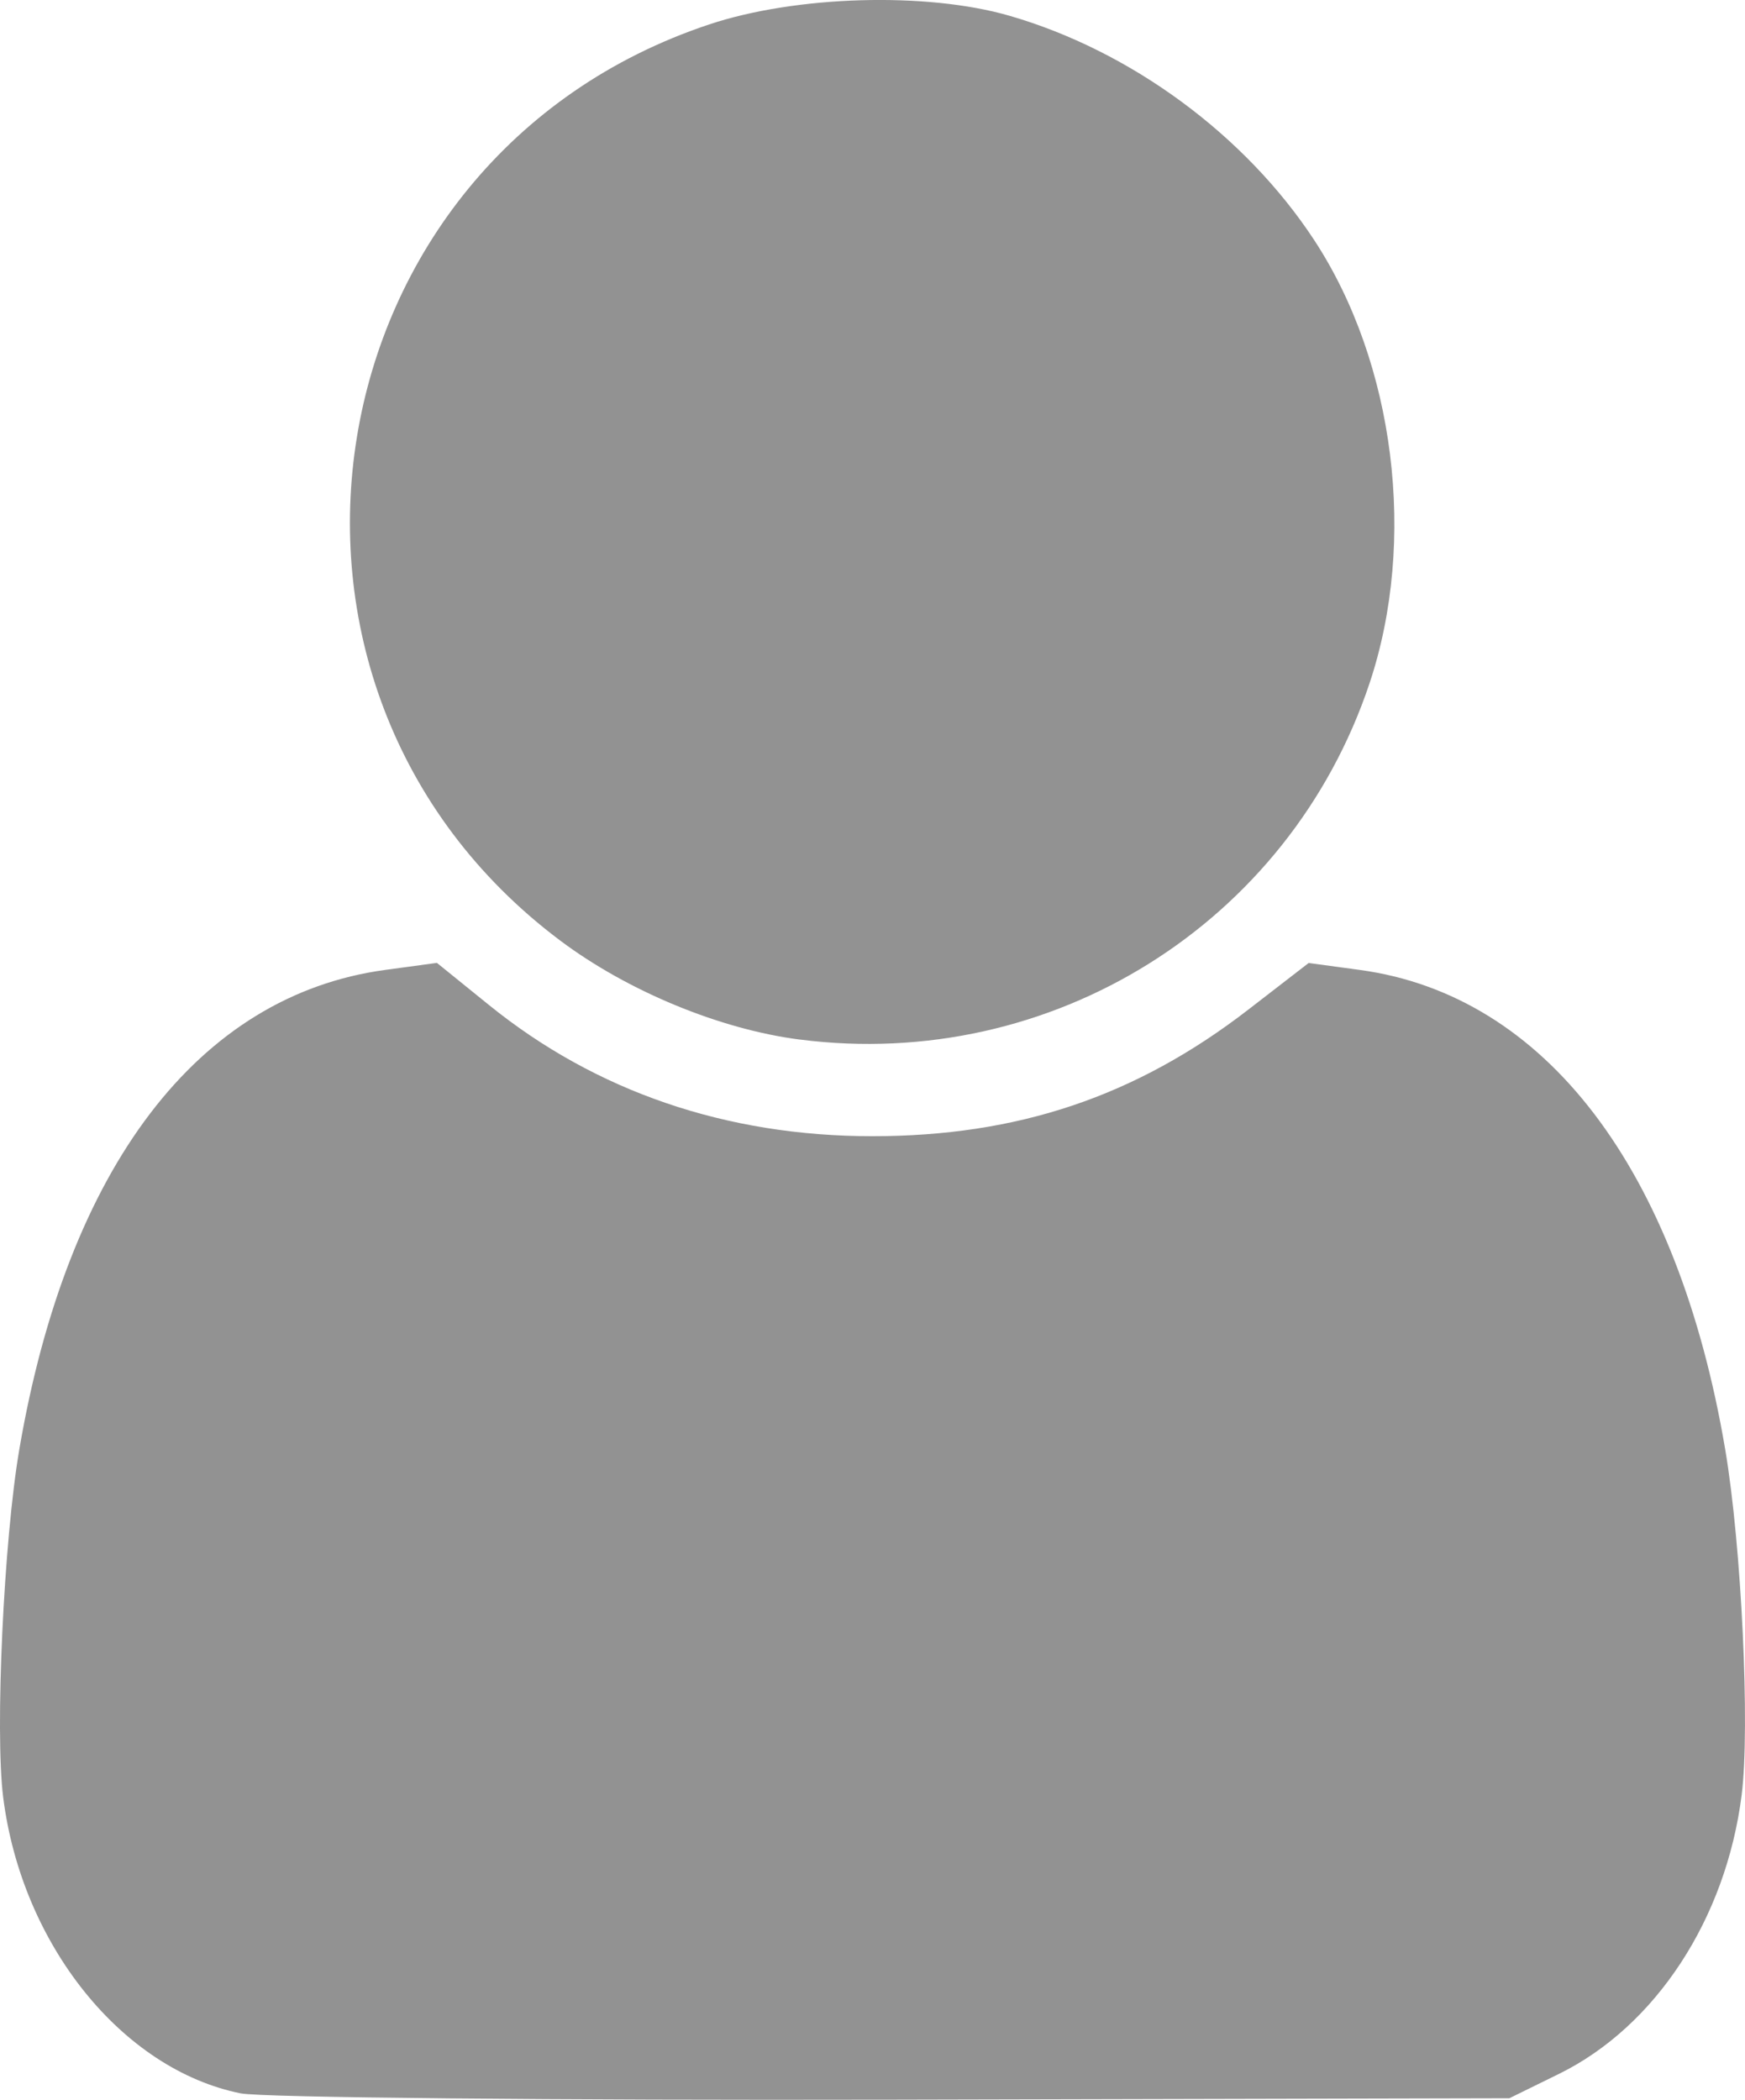 <?xml version="1.0"?>

<!-- Created with Inkscape (http://www.inkscape.org/) --> <svg xmlns:dc="http://purl.org/dc/elements/1.1/" xmlns:cc="http://creativecommons.org/ns#" xmlns:rdf="http://www.w3.org/1999/02/22-rdf-syntax-ns#" xmlns:svg="http://www.w3.org/2000/svg" xmlns="http://www.w3.org/2000/svg" xmlns:sodipodi="http://sodipodi.sourceforge.net/DTD/sodipodi-0.dtd" xmlns:inkscape="http://www.inkscape.org/namespaces/inkscape" width="52.541" height="63.233" viewBox="0 0 52.541 63.233" version="1.1" id="svg841" inkscape:version="0.92.2 (5c3e80d, 2017-08-06)" sodipodi:docname="person_light_gray.svg"> <defs id="defs835"></defs> <sodipodi:namedview id="base" pagecolor="#ffffff" bordercolor="#666666" borderopacity="1.0" inkscape:pageopacity="0.0" inkscape:pageshadow="2" inkscape:zoom="1.4" inkscape:cx="-51.642372" inkscape:cy="145.31901" inkscape:document-units="mm" inkscape:current-layer="layer1" showgrid="false" inkscape:window-width="1918" inkscape:window-height="1058" inkscape:window-x="0" inkscape:window-y="20" inkscape:window-maximized="1"></sodipodi:namedview>  <g inkscape:label="Layer 1" inkscape:groupmode="layer" id="layer1" transform="translate(6.609,-91.562)"> <path style="fill:#929292;fill-opacity:1;stroke-width:0.265" d="m 0.644,154.602 c -3.58,-0.72 -6.601,-4.485 -7.158,-8.923 -0.249,-1.981 0.017,-7.721 0.485,-10.462 1.452,-8.514 5.396,-13.685 11.022,-14.448 l 1.553,-0.211 1.572,1.272 c 3.217,2.603 7.146,3.947 11.538,3.947 4.382,0 7.939,-1.198 11.325,-3.815 l 1.813,-1.401 1.538,0.209 c 5.587,0.758 9.574,5.991 11.005,14.446 0.49,2.892 0.75,8.361 0.495,10.392 -0.469,3.734 -2.592,6.977 -5.503,8.407 l -1.493,0.733 -18.521,0.042 c -10.186,0.023 -19.039,-0.062 -19.673,-0.189 z M 17.47,122.867 c -2.401,-0.308 -5.182,-1.458 -7.214,-2.983 -10.202,-7.657 -7.614,-23.558 4.49,-27.587 2.611,-0.869 6.538,-0.983 9.034,-0.262 3.658,1.057 7.103,3.592 9.179,6.754 2.436,3.712 3.103,9.065 1.664,13.361 -2.419,7.222 -9.567,11.688 -17.152,10.716 z" id="path1400" inkscape:connector-curvature="0"></path> </g>
</svg>
